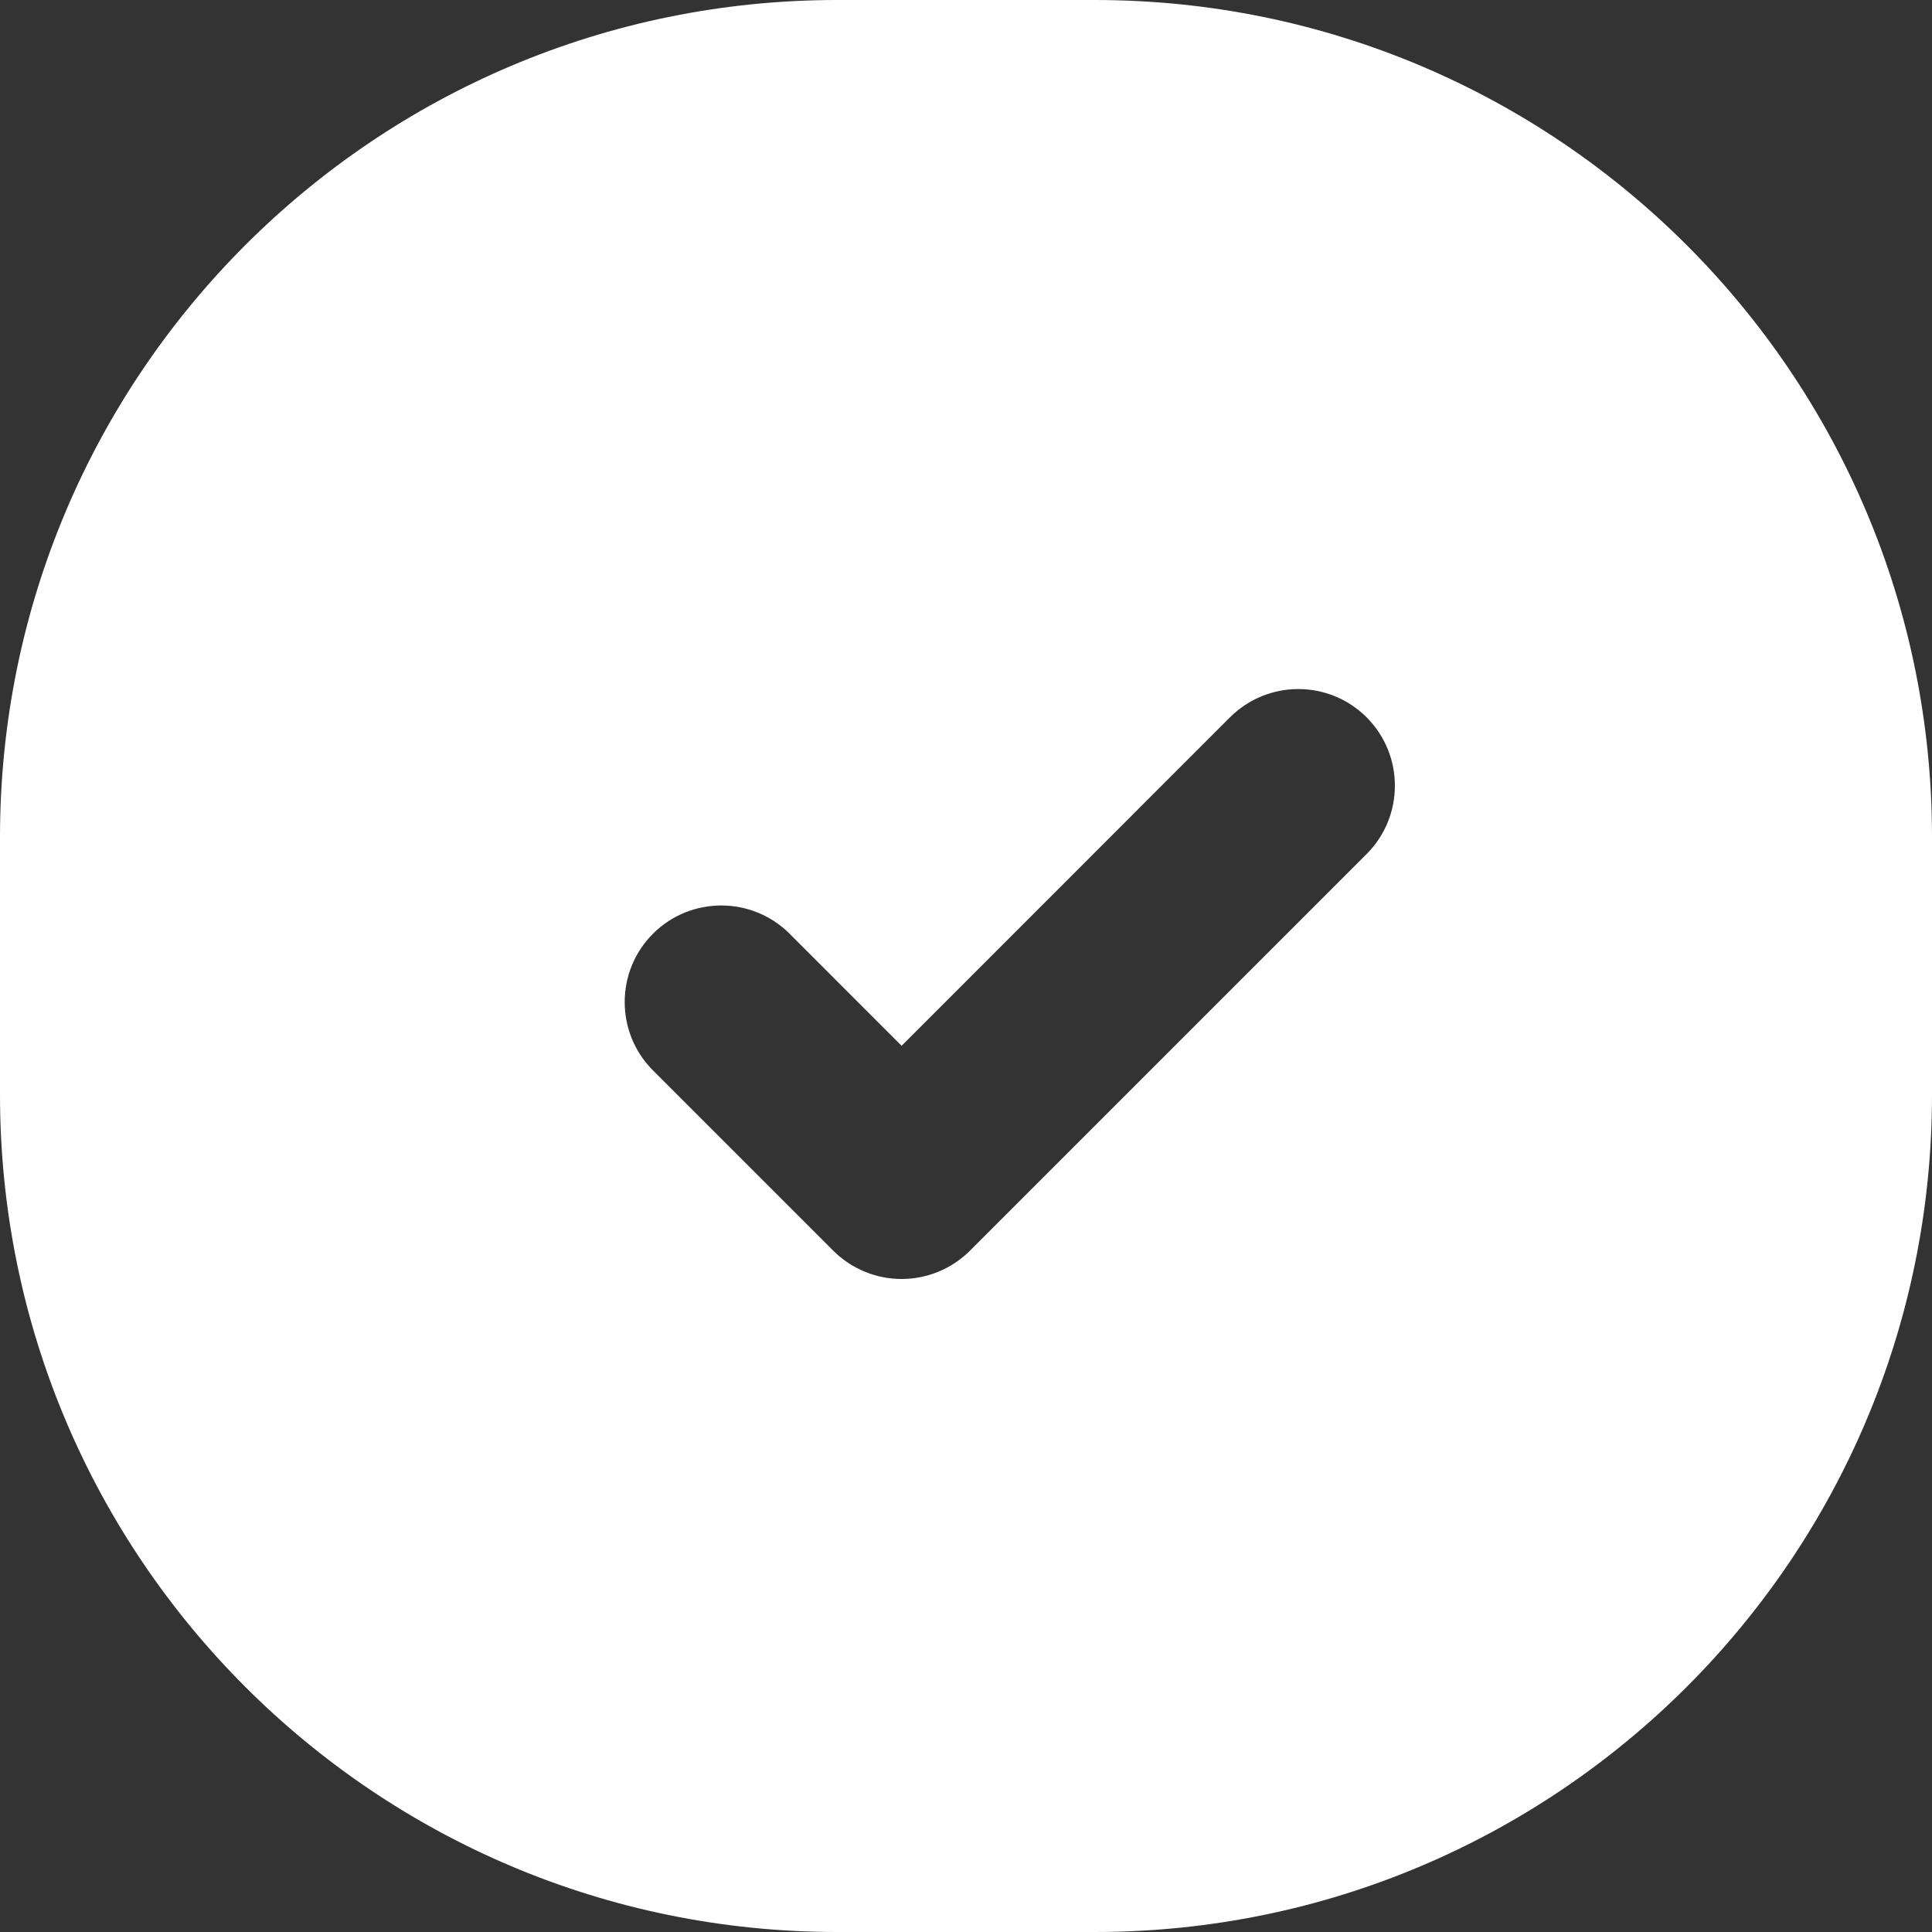 <svg width="30" height="30" viewBox="0 0 30 30" fill="none" xmlns="http://www.w3.org/2000/svg">
<rect x="0" y="0" width="30" height="30" fill="#333333" stroke="none"/>
<path fill-rule="evenodd" clip-rule="evenodd" d="M13 0C5.82 0 0 5.82 0 13V17C0 24.18 5.82 30 13 30H17C24.18 30 30 24.18 30 17V13C30 5.82 24.18 0 17 0H13ZM21.221 13.261C21.806 12.675 21.806 11.725 21.221 11.139C20.635 10.553 19.685 10.553 19.099 11.139L14 16.239L12.261 14.499C11.675 13.914 10.725 13.914 10.139 14.499C9.554 15.085 9.554 16.035 10.139 16.621L12.939 19.421C13.221 19.702 13.602 19.86 14 19.86C14.398 19.86 14.779 19.702 15.061 19.421L21.221 13.261Z" fill="white"/>
</svg>

